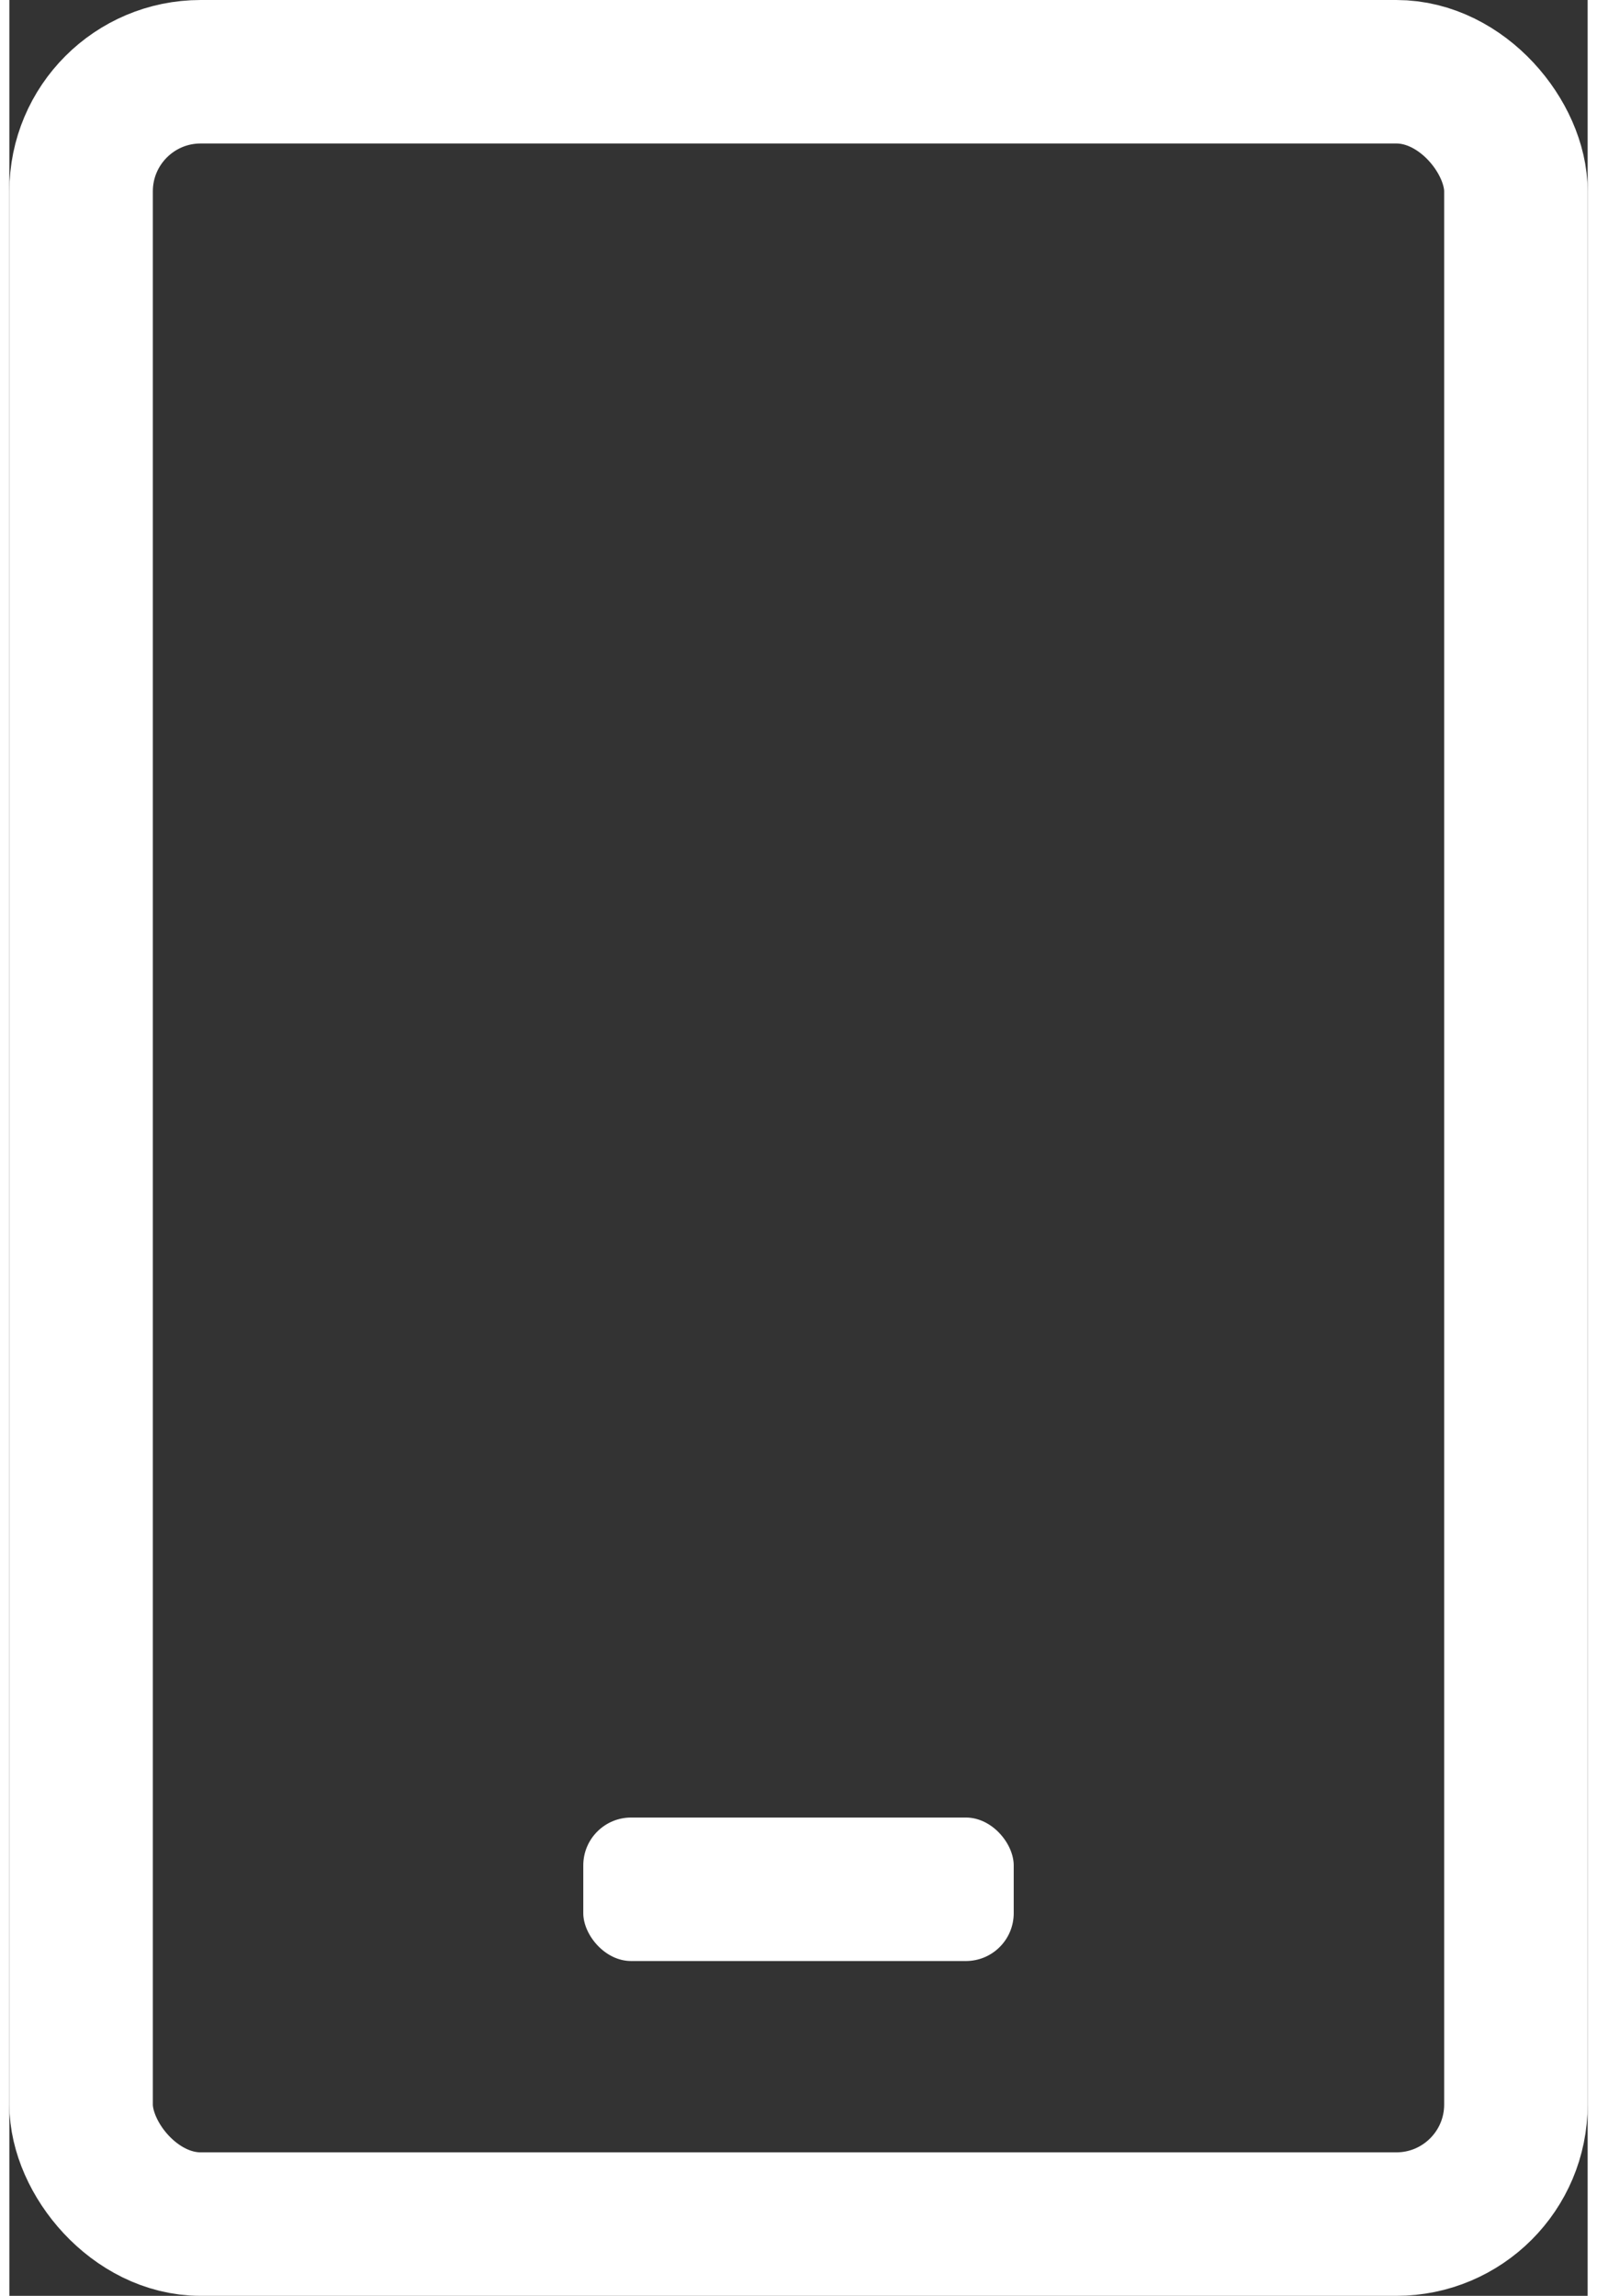 <svg xmlns="http://www.w3.org/2000/svg" width="16" height="23" viewBox="0 0 33 48">
  <rect x="0" y="0" width="33" height="48" fill="#333333" stroke="none"/>
  <g id="Group_1983" data-name="Group 1983" transform="translate(-14021 2688)">
    <g id="Rectangle_961" data-name="Rectangle 961" transform="translate(14021 -2688)" fill="none" stroke="#fff" stroke-width="3">
      <rect width="33" height="48" rx="4" stroke="none"/>
      <rect x="1.5" y="1.5" width="30" height="45" rx="2.5" fill="none"/>
    </g>
    <rect id="Rectangle_962" data-name="Rectangle 962" width="9" height="3" rx="1" transform="translate(14033 -2650)" fill="#fff"/>
  </g>
</svg>
